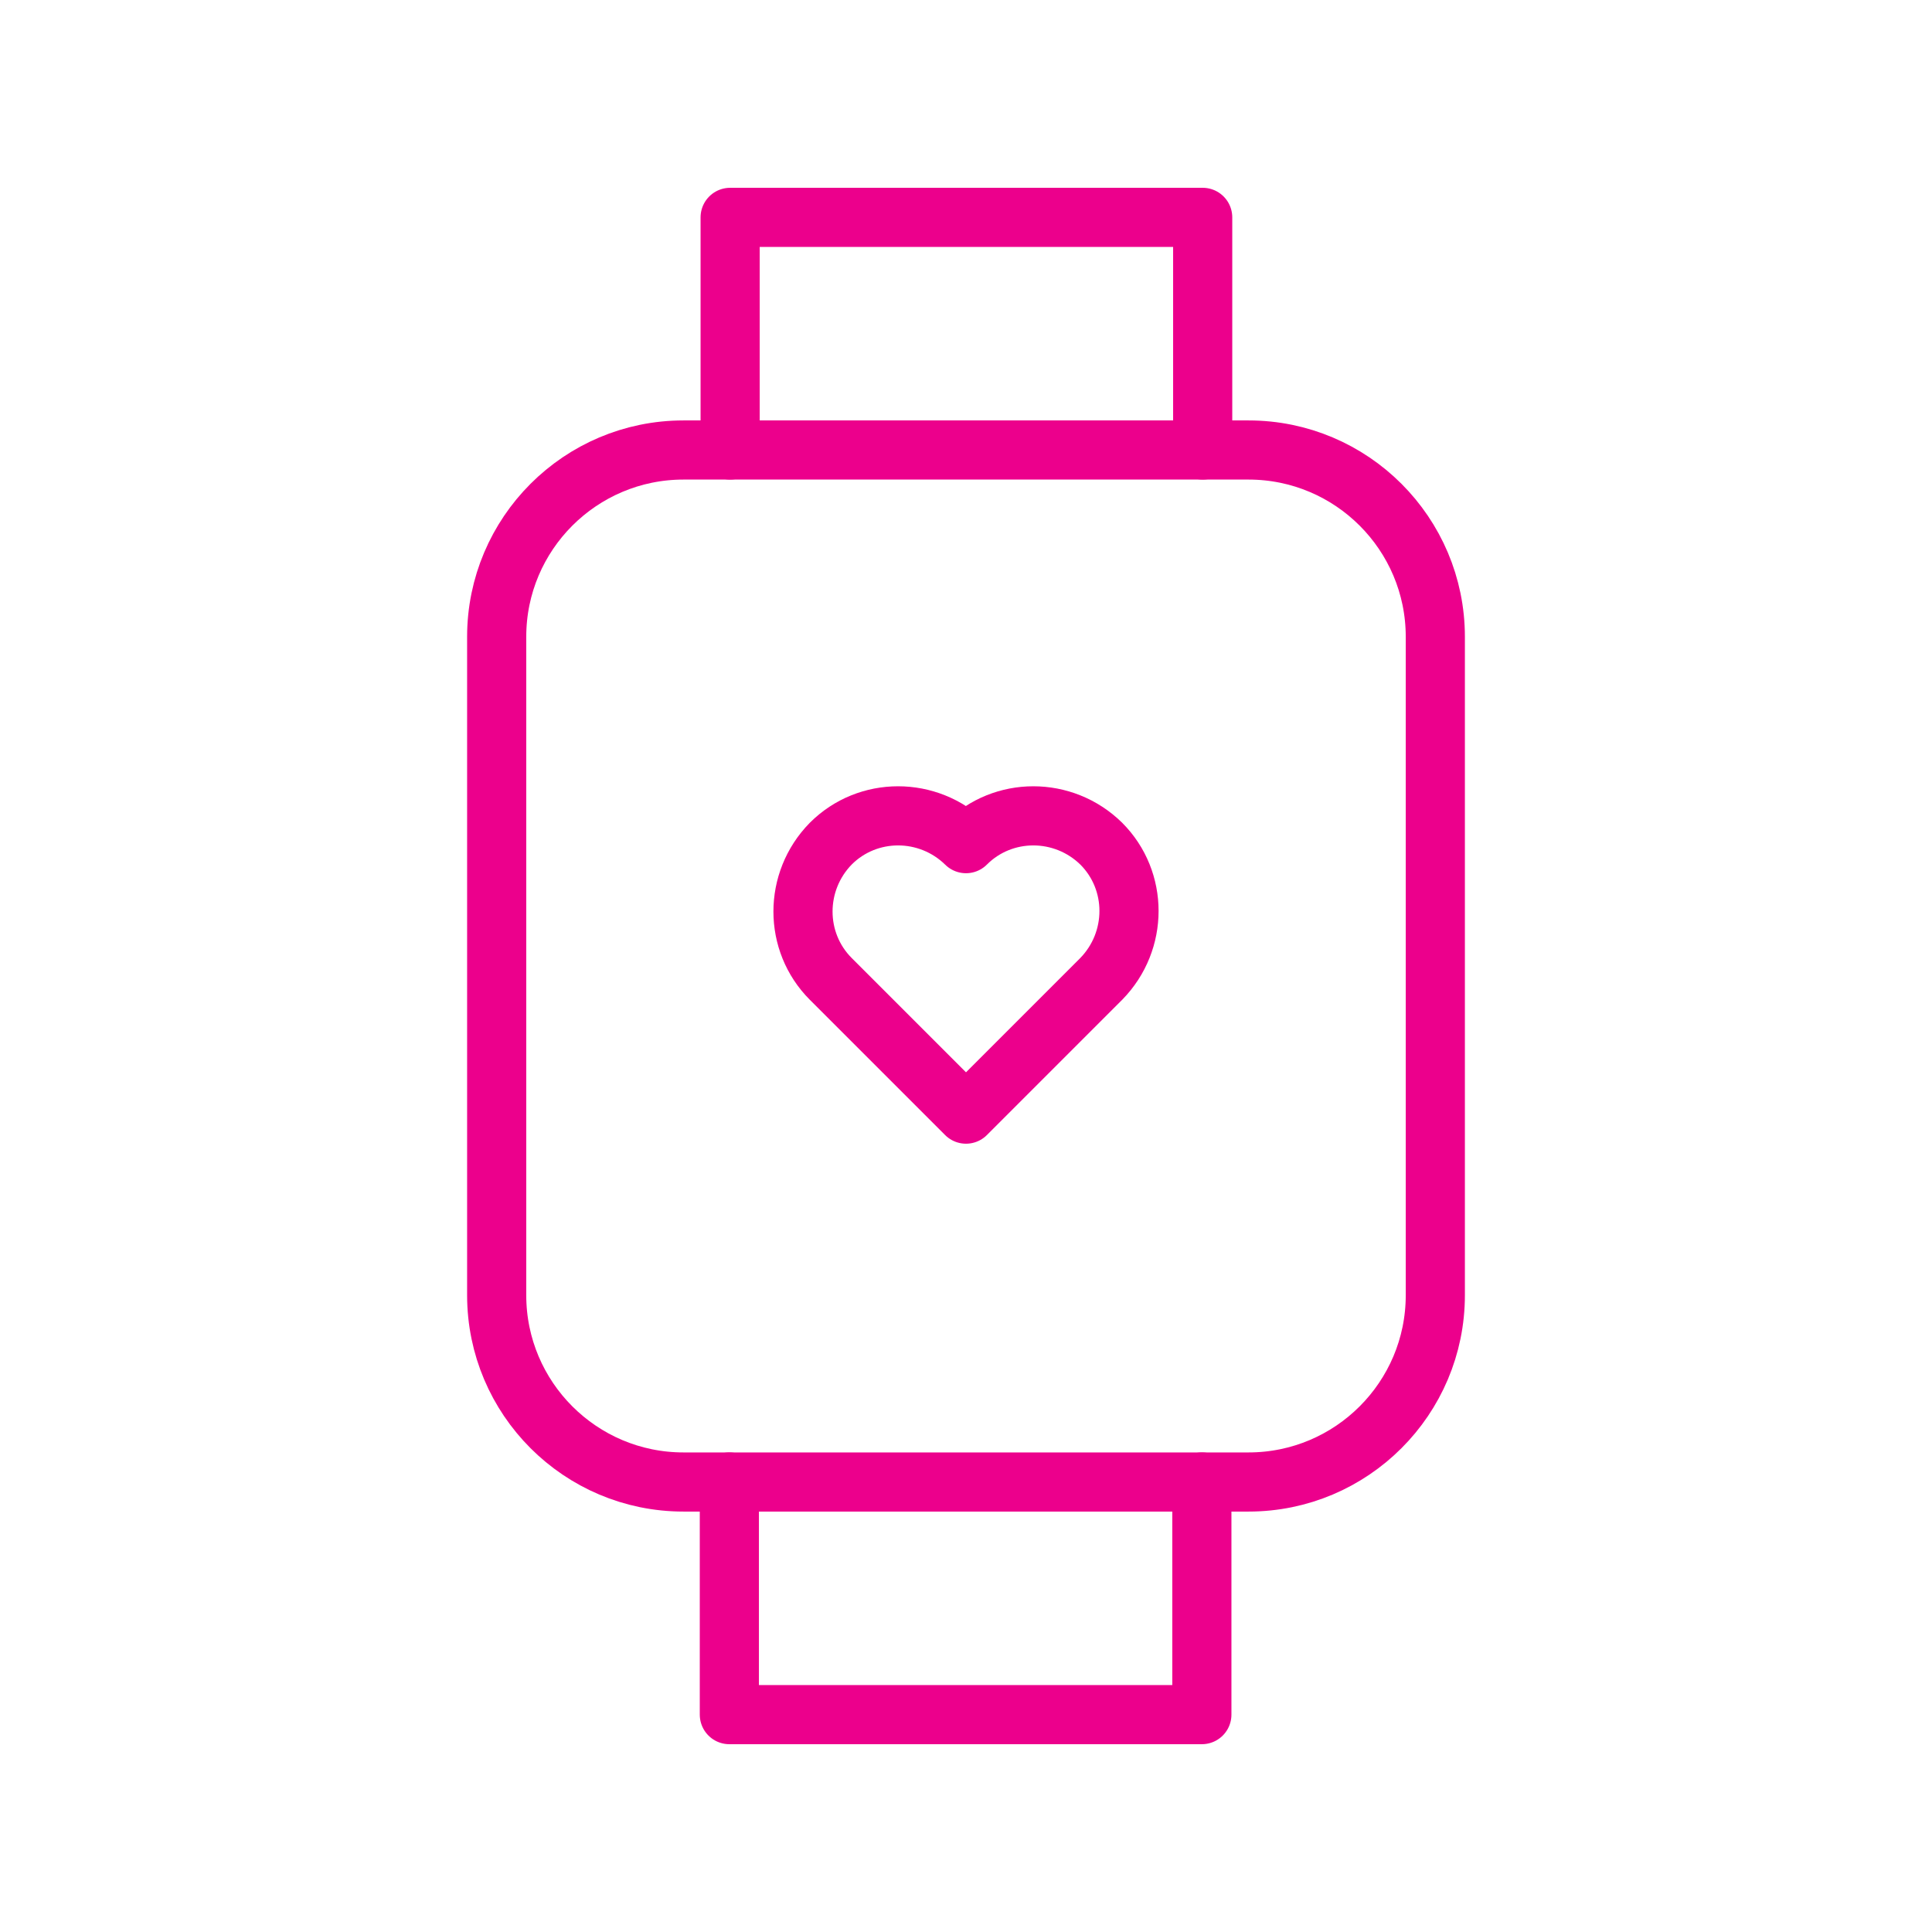 <svg width="49" height="49" viewBox="0 0 49 49" fill="none" xmlns="http://www.w3.org/2000/svg">
<path d="M31.666 37.587H17.334C14.72 37.587 12.597 35.464 12.597 32.85V16.15C12.597 13.536 14.72 11.413 17.334 11.413H31.666C34.28 11.413 36.403 13.536 36.403 16.15V32.85C36.403 35.464 34.28 37.587 31.666 37.587Z" stroke="#EC008C" stroke-width="1.5" stroke-linecap="round" stroke-linejoin="round"/>
<path d="M18.518 11.413V5.513H30.503V11.413" stroke="#EC008C" stroke-width="1.5" stroke-linecap="round" stroke-linejoin="round"/>
<path d="M30.482 37.587V43.487H18.498V37.587" stroke="#EC008C" stroke-width="1.5" stroke-linecap="round" stroke-linejoin="round"/>
<path d="M24.5 28.257L21.07 24.827C20.131 23.887 20.131 22.356 21.07 21.397C22.009 20.457 23.541 20.457 24.5 21.397C25.439 20.457 26.971 20.457 27.93 21.397C28.869 22.336 28.869 23.867 27.93 24.827L24.5 28.257Z" stroke="#EC008C" stroke-width="1.5" stroke-linecap="round" stroke-linejoin="round"/>
</svg>
